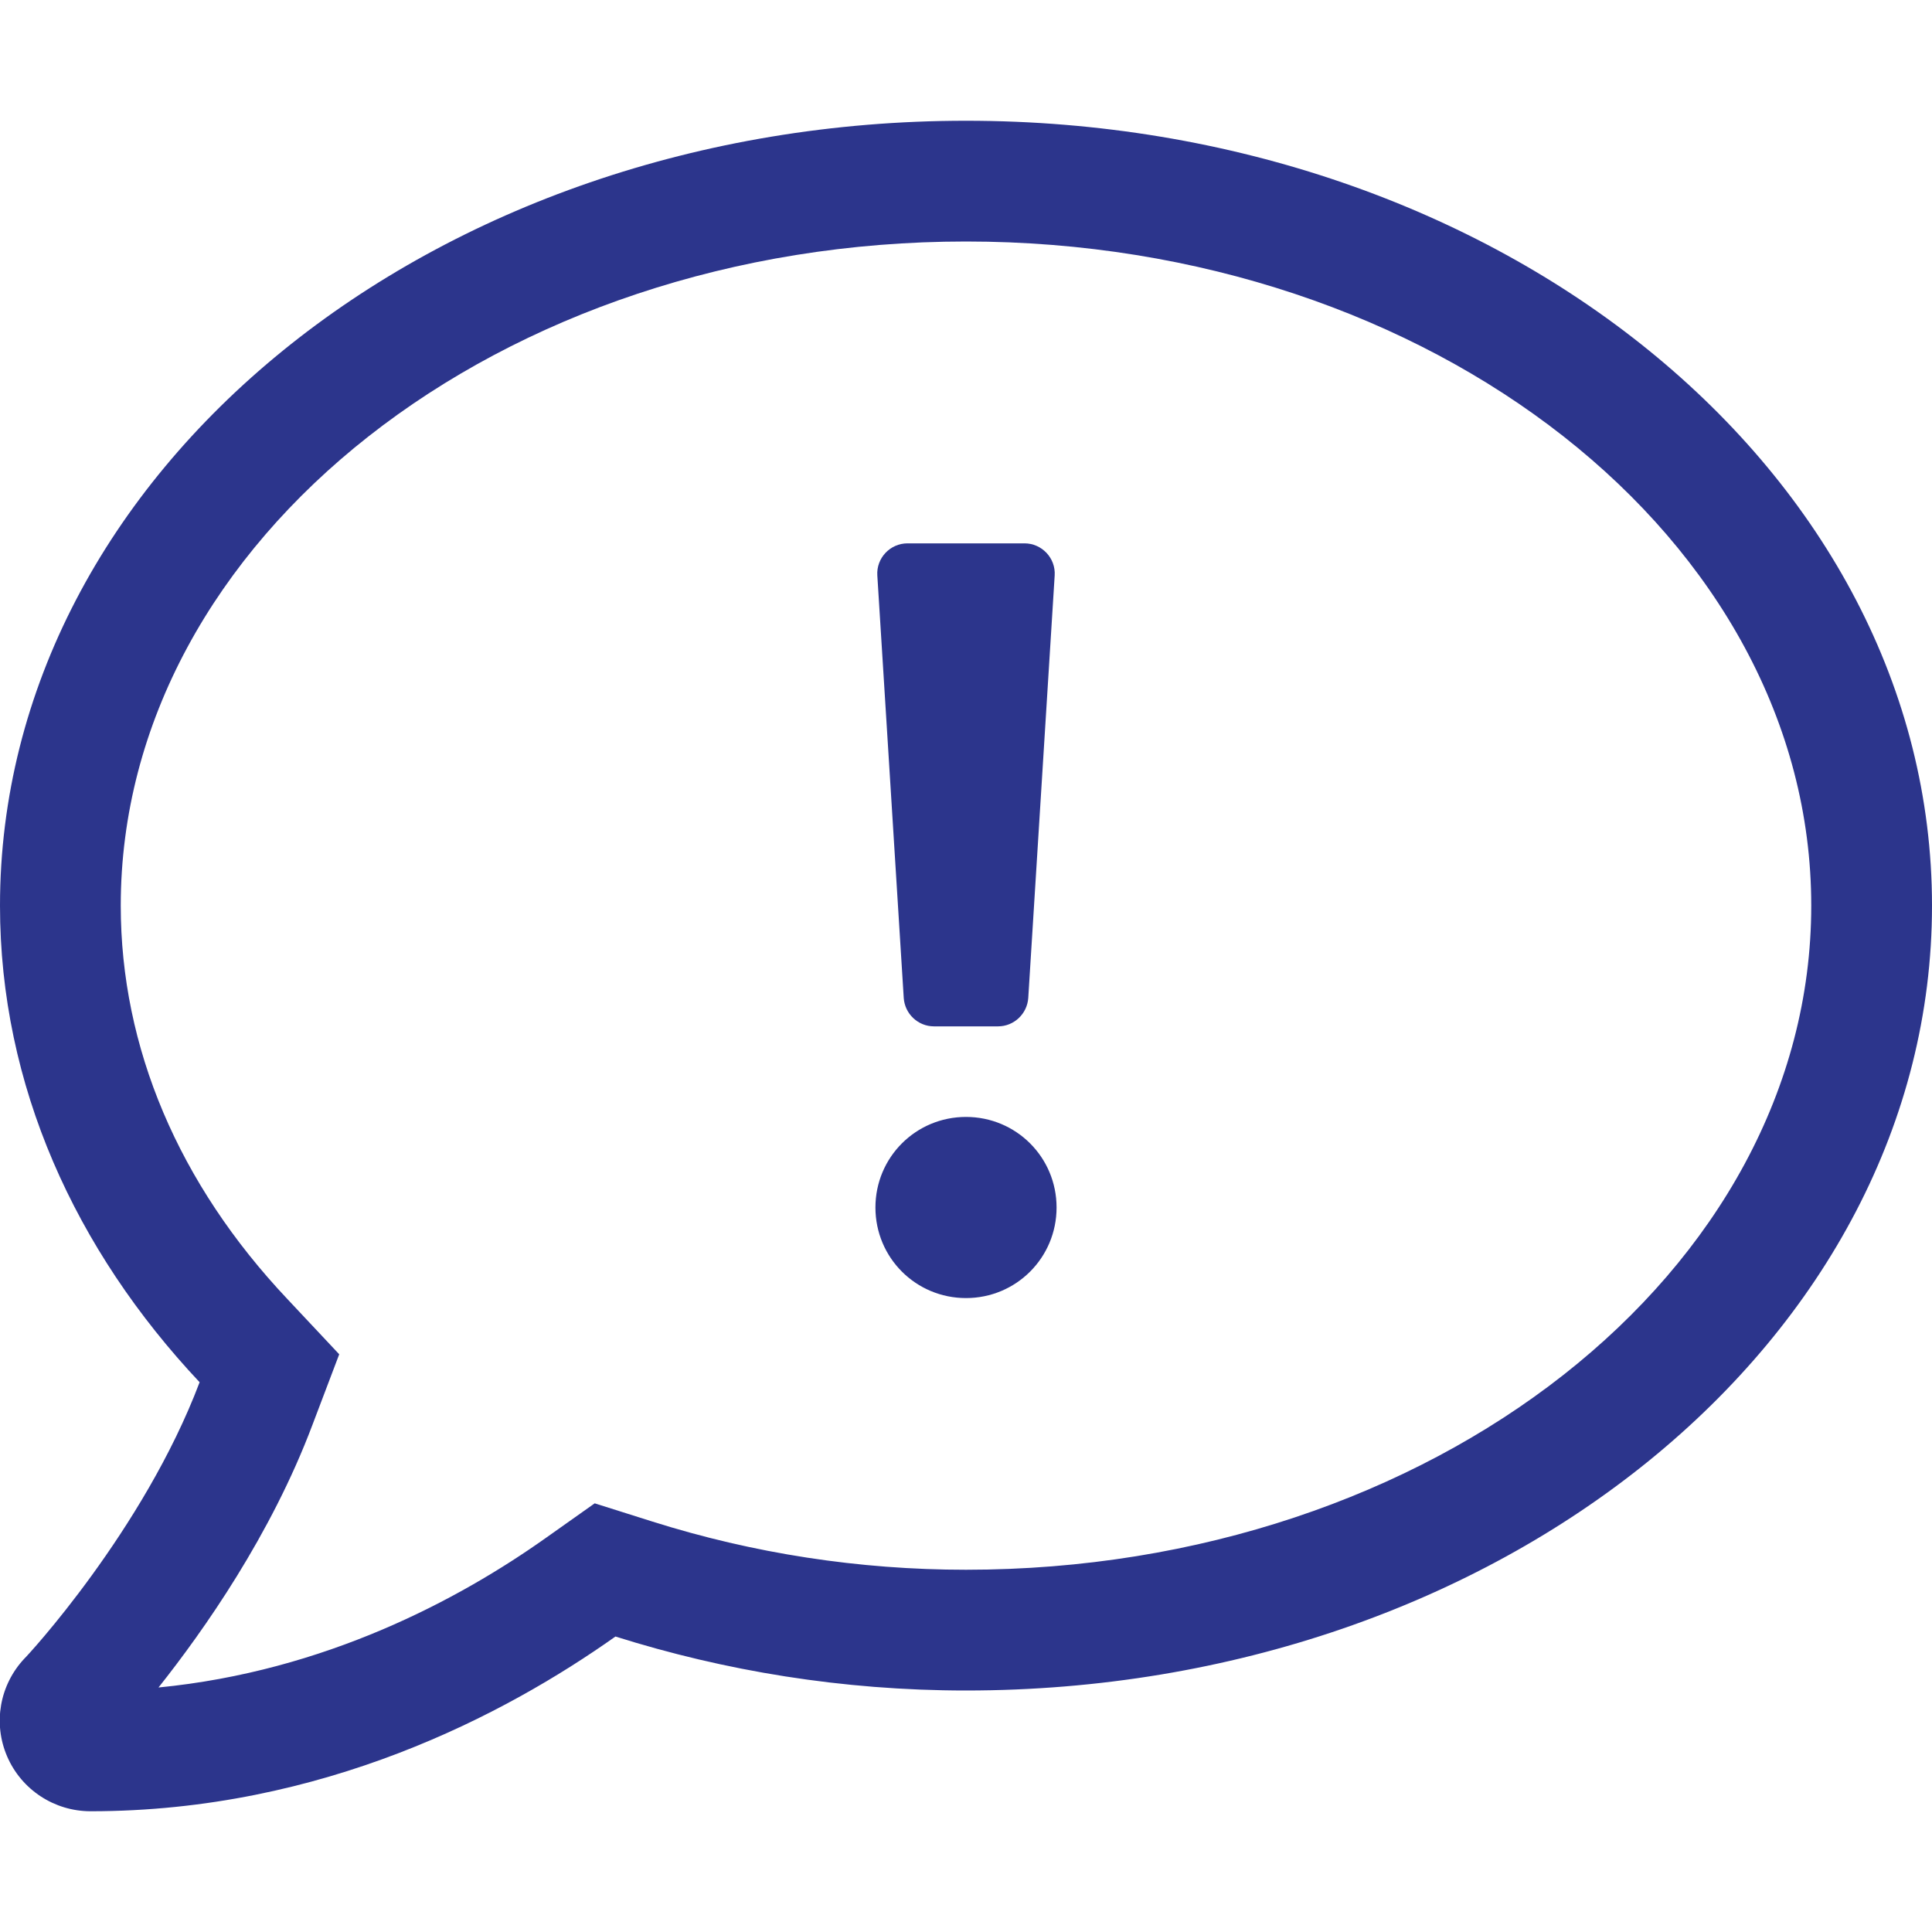<svg width="50" height="50" viewBox="0 0 50 50" fill="none" xmlns="http://www.w3.org/2000/svg">
<g clip-path="url(#clip0_0_370)">
<path d="M25 28.906C23.701 28.906 22.656 29.951 22.656 31.25C22.656 32.549 23.701 33.594 25 33.594C26.299 33.594 27.344 32.549 27.344 31.25C27.344 29.951 26.299 28.906 25 28.906ZM24.17 26.562H25.83C26.24 26.562 26.582 26.24 26.611 25.83L27.295 14.893C27.324 14.443 26.963 14.062 26.514 14.062H23.486C23.037 14.062 22.676 14.443 22.705 14.893L23.389 25.83C23.418 26.24 23.76 26.562 24.17 26.562ZM25 3.125C11.191 3.125 1.15439e-05 12.217 1.15439e-05 23.438C1.15439e-05 28.086 1.943 32.344 5.166 35.772C3.711 39.619 0.684 42.881 0.635 42.92C-0.01 43.603 -0.186 44.6 0.186 45.459C0.557 46.318 1.406 46.875 2.344 46.875C8.35 46.875 13.086 44.365 15.928 42.353C18.75 43.242 21.797 43.75 25 43.75C38.809 43.75 50 34.658 50 23.438C50 12.217 38.809 3.125 25 3.125ZM25 40.625C22.236 40.625 19.502 40.205 16.875 39.375L15.391 38.906L14.121 39.805C11.875 41.397 8.408 43.252 4.102 43.672C5.273 42.197 7.012 39.727 8.086 36.875L8.779 35.049L7.441 33.623C4.619 30.635 3.125 27.109 3.125 23.438C3.125 13.965 12.94 6.25 25 6.25C37.061 6.25 46.875 13.965 46.875 23.438C46.875 32.91 37.061 40.625 25 40.625Z" fill="#2C358C"/>
</g>
<defs>
<clipPath id="clip0_0_370">
<rect width="50" height="50" fill="white"/>
</clipPath>
</defs>
</svg>
